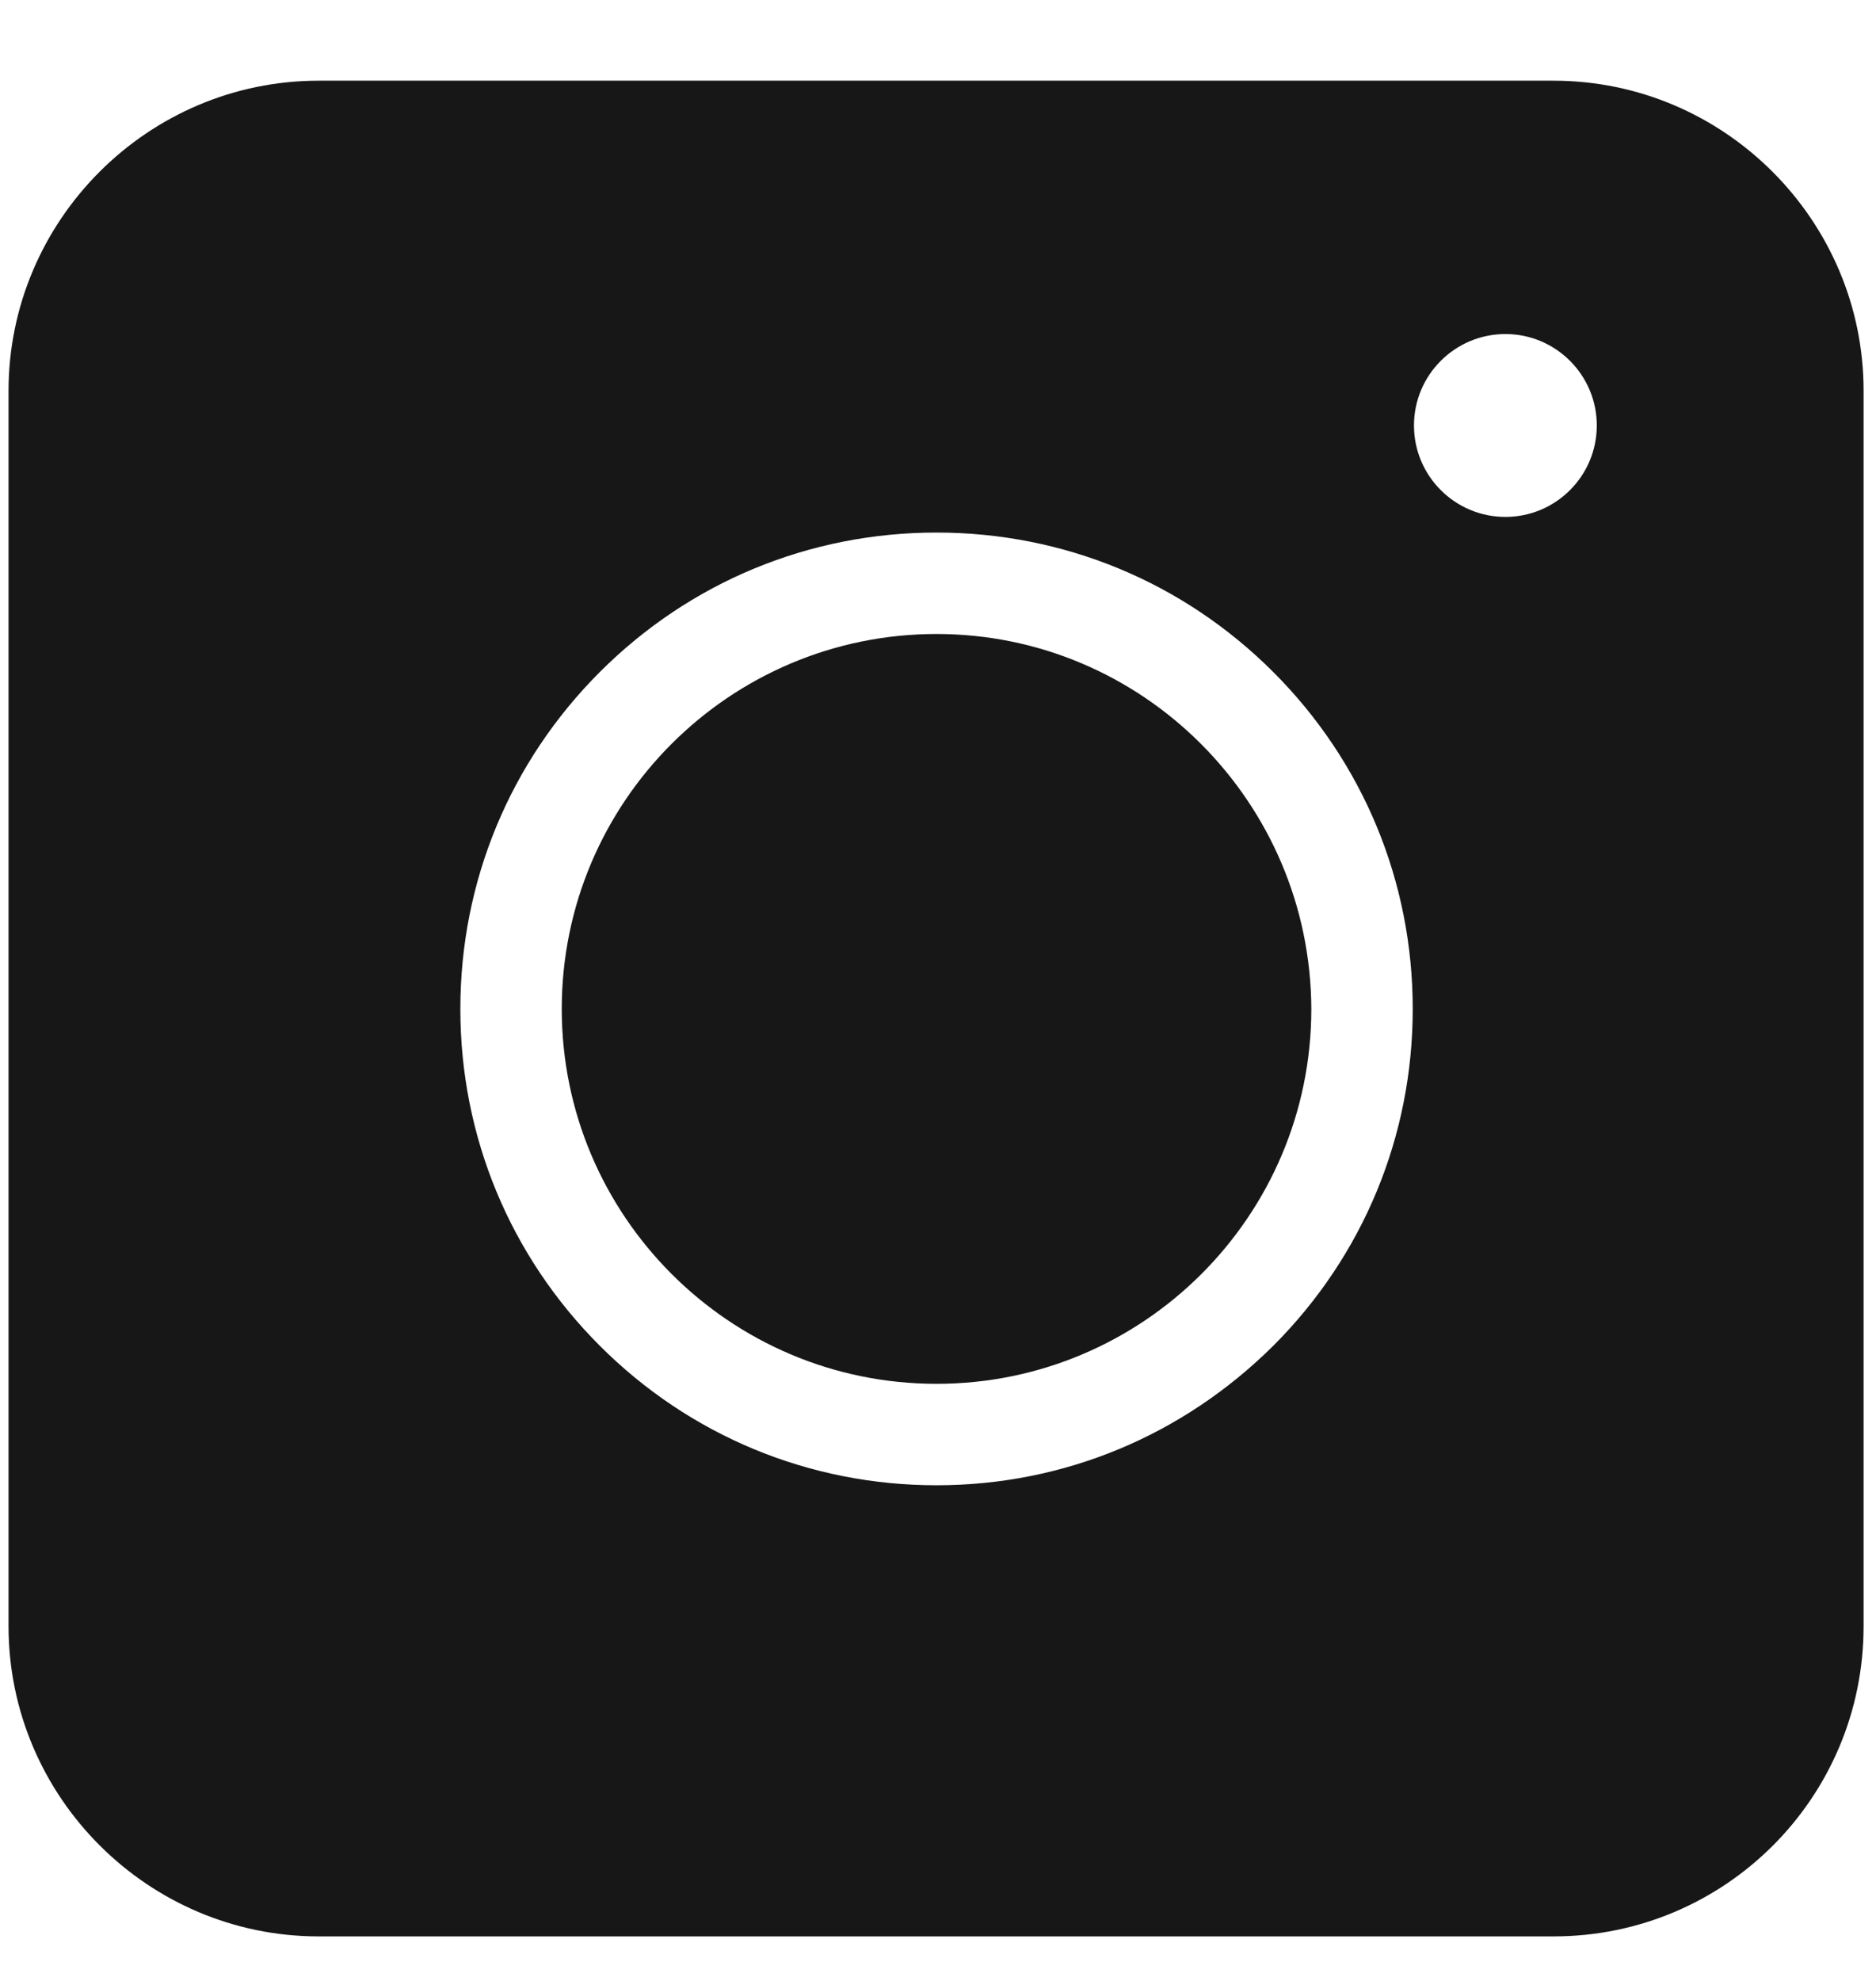 <?xml version="1.0" encoding="UTF-8"?> <svg xmlns="http://www.w3.org/2000/svg" fill="none" height="19" viewBox="0 0 18 19" width="18"><path clip-rule="evenodd" d="m14.906 18.573h-11.849c-1.637 0-2.975-1.338-2.975-2.975v-11.849c0-1.637 1.338-2.975 2.975-2.975h11.849c1.637 0 2.975 1.338 2.975 2.975v11.849c0 1.645-1.33 2.975-2.975 2.975zm-5.92-4.327c-1.221 0-2.368-.475-3.231-1.338-.863-.863-1.338-2.01-1.338-3.231 0-1.221.475-2.368 1.338-3.231.863-.863 2.01-1.338 3.231-1.338 1.221 0 2.368.475 3.231 1.338.863.863 1.338 2.01 1.338 3.231 0 1.221-.475 2.368-1.338 3.231-.87.863-2.01 1.338-3.231 1.338zm0-8.165c-1.981 0-3.596 1.608-3.596 3.596 0 1.981 1.608 3.596 3.596 3.596 1.981 0 3.596-1.608 3.596-3.596-.007-1.981-1.615-3.596-3.596-3.596zm6.335-2c0 .484-.393.877-.877.877-.484 0-.877-.393-.877-.877s.393-.877.877-.877c.484 0 .877.393.877.877z" fill="#181717" fill-rule="evenodd"></path></svg> 